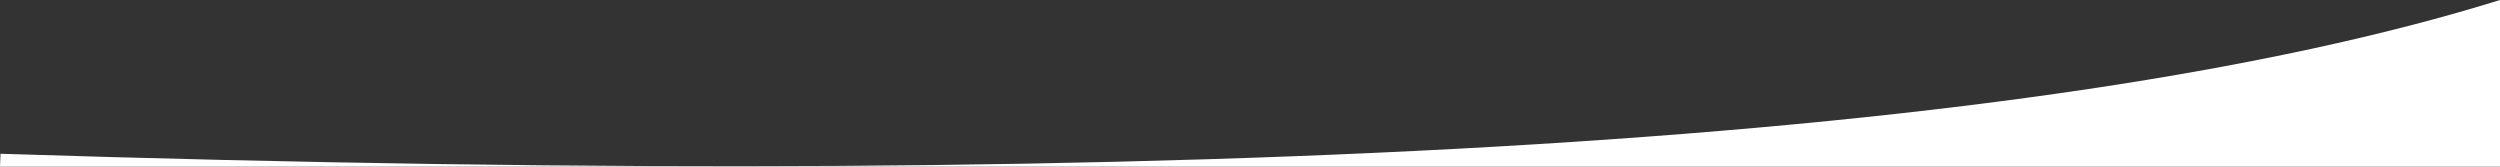 <svg width="1440" height="96" viewBox="0 0 1440 96" fill="none" xmlns="http://www.w3.org/2000/svg">
<rect x="0" y="0" width="1440" height="96" fill="#333333" stroke="none"/>
<g clip-path="url(#clip0)">
<g clip-path="url(#clip1)">
<path fill-rule="evenodd" clip-rule="evenodd" d="M1440 0V96H0.001L0.307 88.566C698.58 110.844 1178.48 81.322 1440 0Z" fill="white"/>
</g>
</g>
<defs>
<clipPath id="clip0">
<rect width="1440" height="96" fill="white" transform="matrix(1 0 0 -1 0.001 96)"/>
</clipPath>
<clipPath id="clip1">
<rect width="1440" height="96" fill="white" transform="matrix(1 0 0 -1 0.001 96)"/>
</clipPath>
</defs>
</svg>
